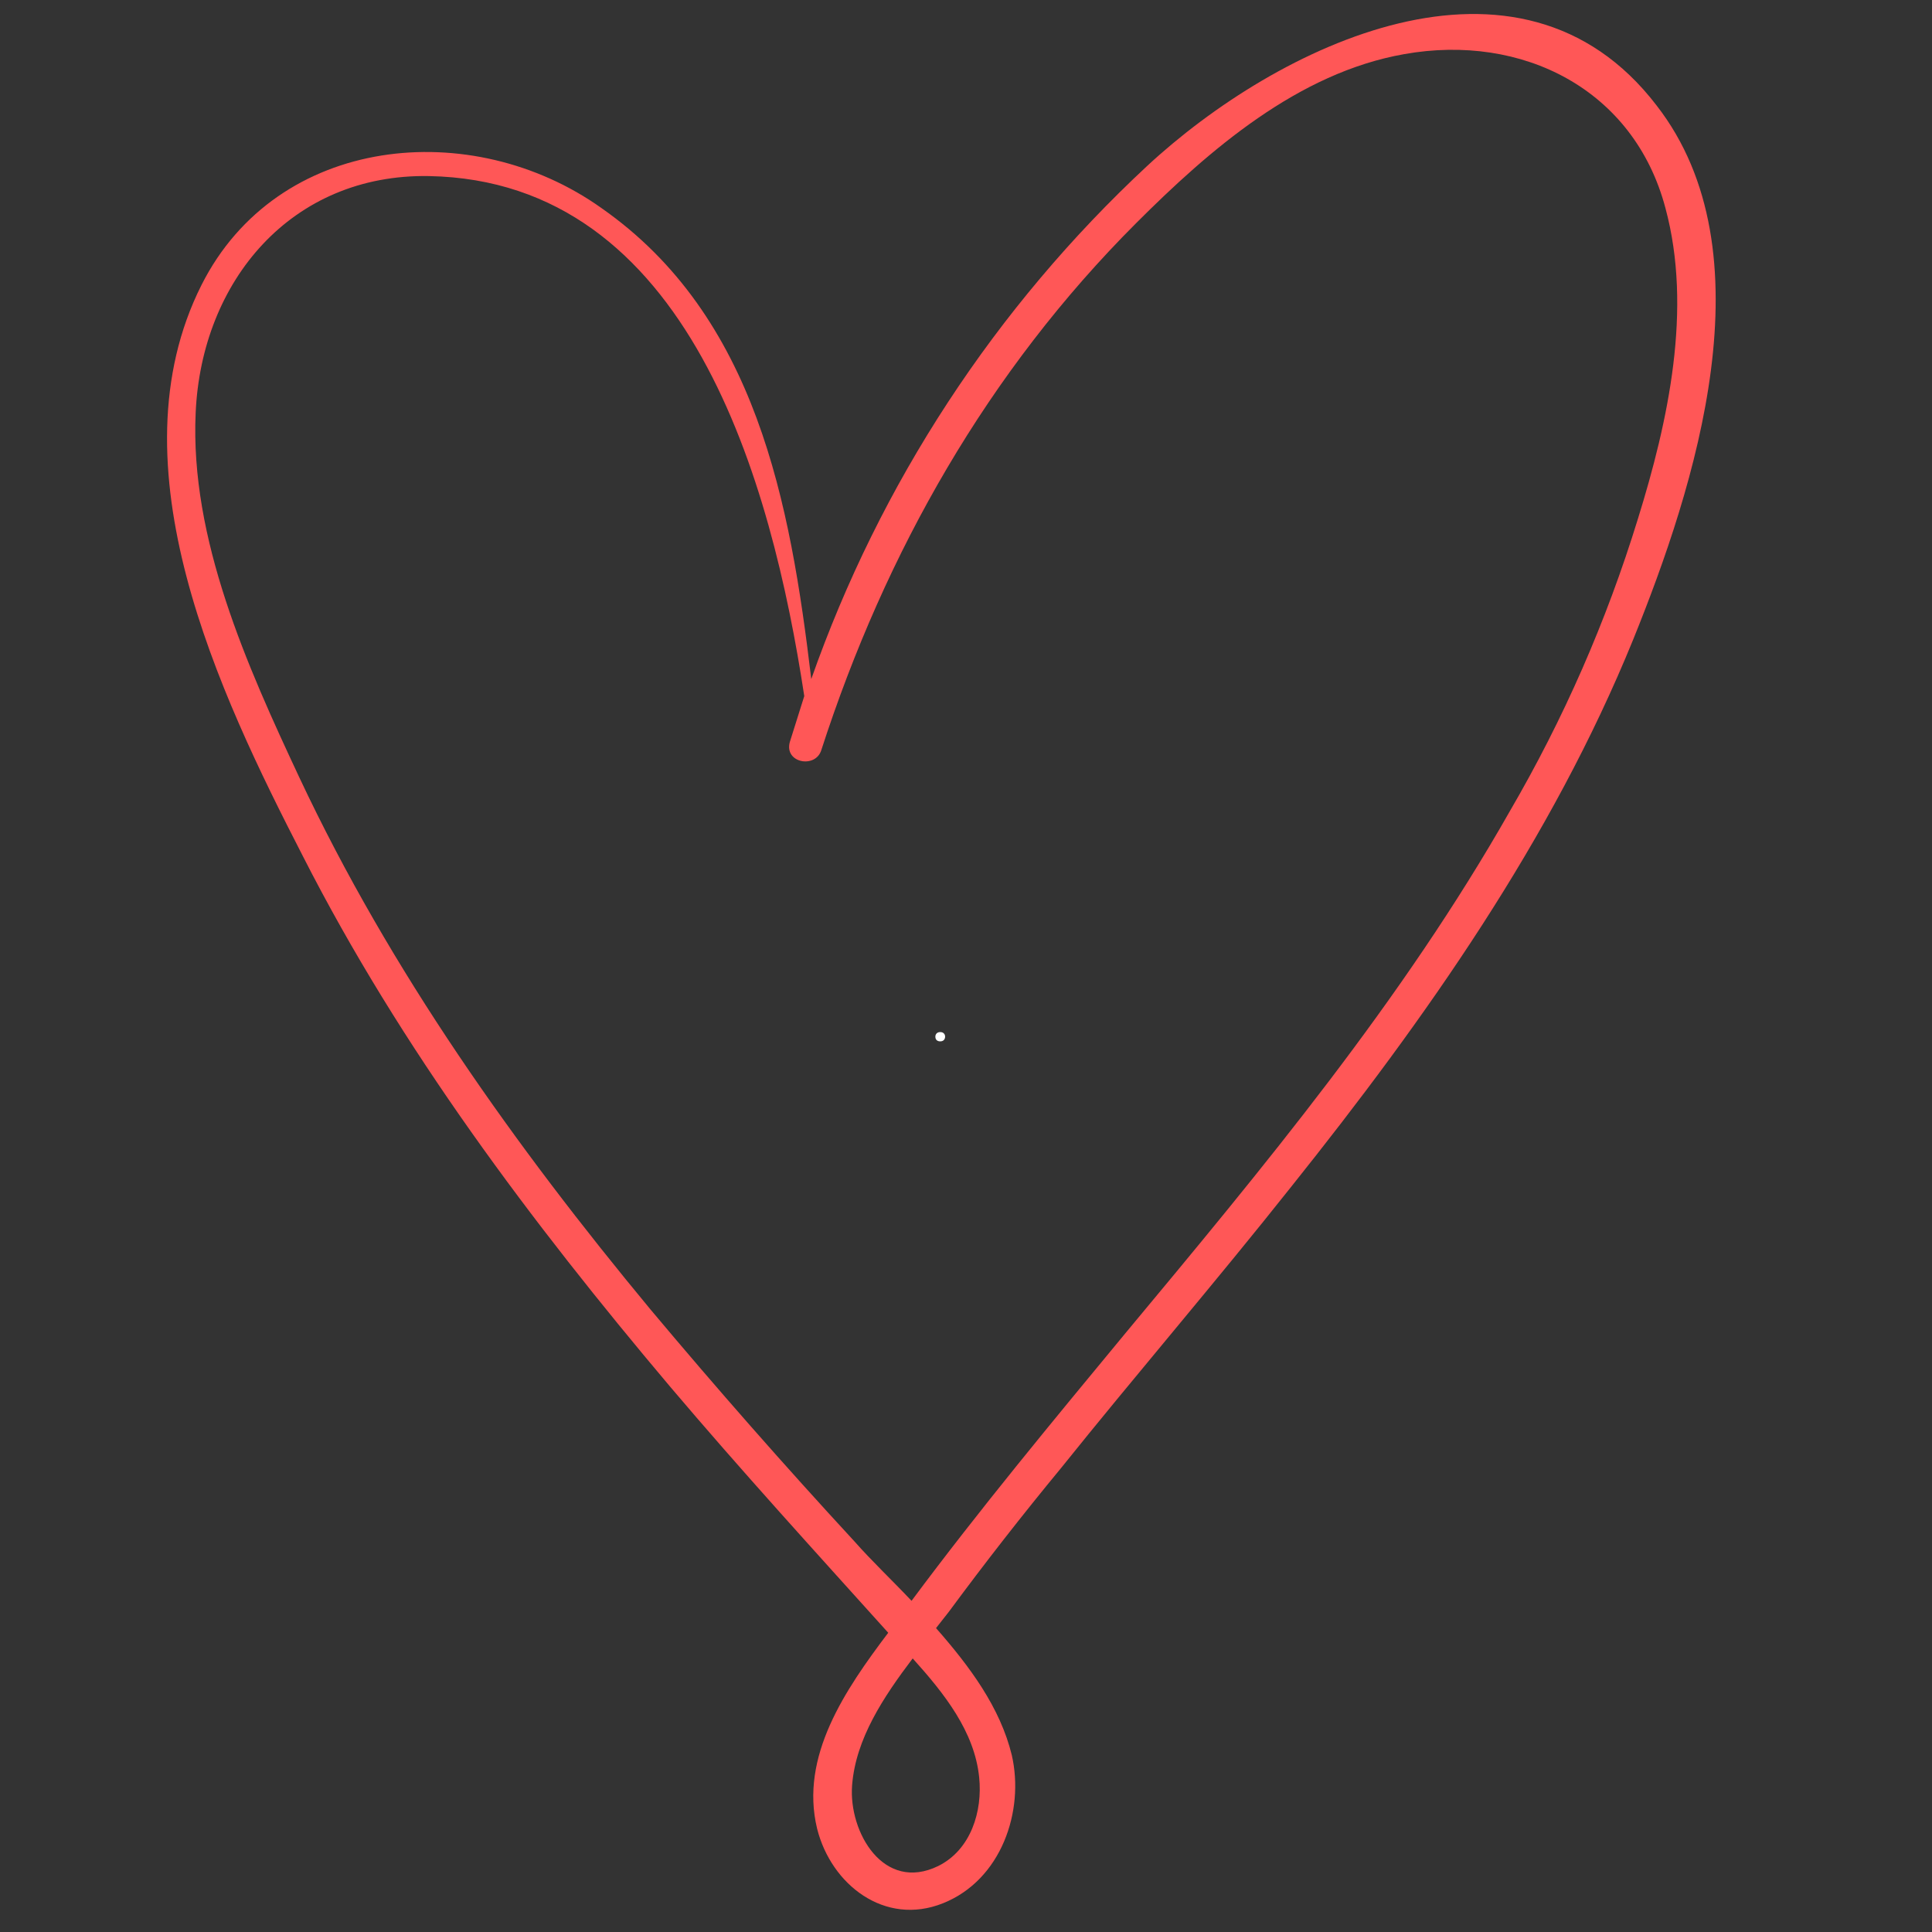 <svg version="1.0" preserveAspectRatio="xMidYMid meet" height="512" viewBox="0 0 384 384" zoomAndPan="magnify" width="512" xmlns:xlink="http://www.w3.org/1999/xlink" xmlns="http://www.w3.org/2000/svg"><rect x="0" y="0" width="384" height="384" fill="#333333" stroke="none"/><defs><g></g></defs><path fill-rule="nonzero" fill-opacity="1" d="M 227.984 33.004 C 220.469 40 213.402 47.422 206.785 55.273 C 200.168 63.121 194.047 71.344 188.426 79.934 C 182.805 88.523 177.719 97.422 173.172 106.629 C 168.625 115.832 164.652 125.281 161.246 134.969 C 157.074 99.977 150.355 62.898 119.535 41.348 C 93.812 23.039 55.113 26.746 40.051 56.641 C 21.977 92.559 43.527 137.746 60.211 170.191 C 79.676 208.426 105.633 242.953 133.207 275.629 C 147.344 292.312 161.941 308.305 176.543 324.523 C 167.969 335.879 158.93 349.09 162.406 363.457 C 165.188 374.578 175.848 382.922 187.434 378.285 C 199.02 373.652 203.652 359.98 201.105 348.855 C 198.789 339.355 192.762 331.246 186.043 323.598 L 188.59 320.355 C 195.773 310.621 203.191 301.121 210.84 291.852 C 225.902 273.078 241.66 254.773 256.723 235.77 C 283.371 202.402 308.398 166.945 324.617 127.09 C 336.902 96.73 351.965 50.152 329.254 20.953 C 301.91 -14.734 253.707 9.137 227.984 33.004 Z M 194.617 353.258 C 195.312 359.98 192.996 367.629 186.508 370.871 C 175.613 376.203 168.664 364.152 169.359 354.883 C 170.055 345.613 175.613 337.27 181.406 329.621 C 187.664 336.574 193.691 344.129 194.617 353.258 Z M 325.547 103.125 C 319.285 123.496 310.789 142.883 300.055 161.293 C 278.734 198.832 251.16 231.969 223.582 265.109 C 209.215 282.488 194.617 300.102 181.176 318.176 C 177.238 314.004 173.297 310.297 169.82 306.355 C 155.918 291.293 142.477 276 129.27 260.242 C 102.387 227.801 77.59 193.039 59.516 154.57 C 49.09 132.324 37.734 107.066 38.891 82.039 C 40.051 55.852 57.895 34.535 85.238 34.996 C 136.914 35.926 153.367 95.711 159.855 138.352 L 156.984 147.48 C 155.824 151.652 162.082 152.809 163.238 149.102 C 175.984 109.707 196.379 73.789 225.809 44.359 C 240.406 29.762 258.02 14.465 279.105 10.758 C 302.512 6.586 324.758 17.711 331.016 41.348 C 336.438 61.414 331.57 83.754 325.547 103.125 Z M 325.547 103.125" fill="#ff5757"></path><g fill-opacity="1" fill="#ffffff"><g transform="translate(184.77, 206.9)"><g><path d="M 2.109 0.078 C 1.805 0.078 1.566 -0.004 1.391 -0.172 C 1.223 -0.336 1.141 -0.562 1.141 -0.844 C 1.141 -1.113 1.223 -1.332 1.391 -1.5 C 1.566 -1.676 1.805 -1.766 2.109 -1.766 C 2.41 -1.766 2.645 -1.68 2.812 -1.516 C 2.988 -1.348 3.078 -1.129 3.078 -0.859 C 3.078 -0.578 2.988 -0.348 2.812 -0.172 C 2.633 -0.004 2.398 0.078 2.109 0.078 Z M 2.109 0.078"></path></g></g></g></svg>